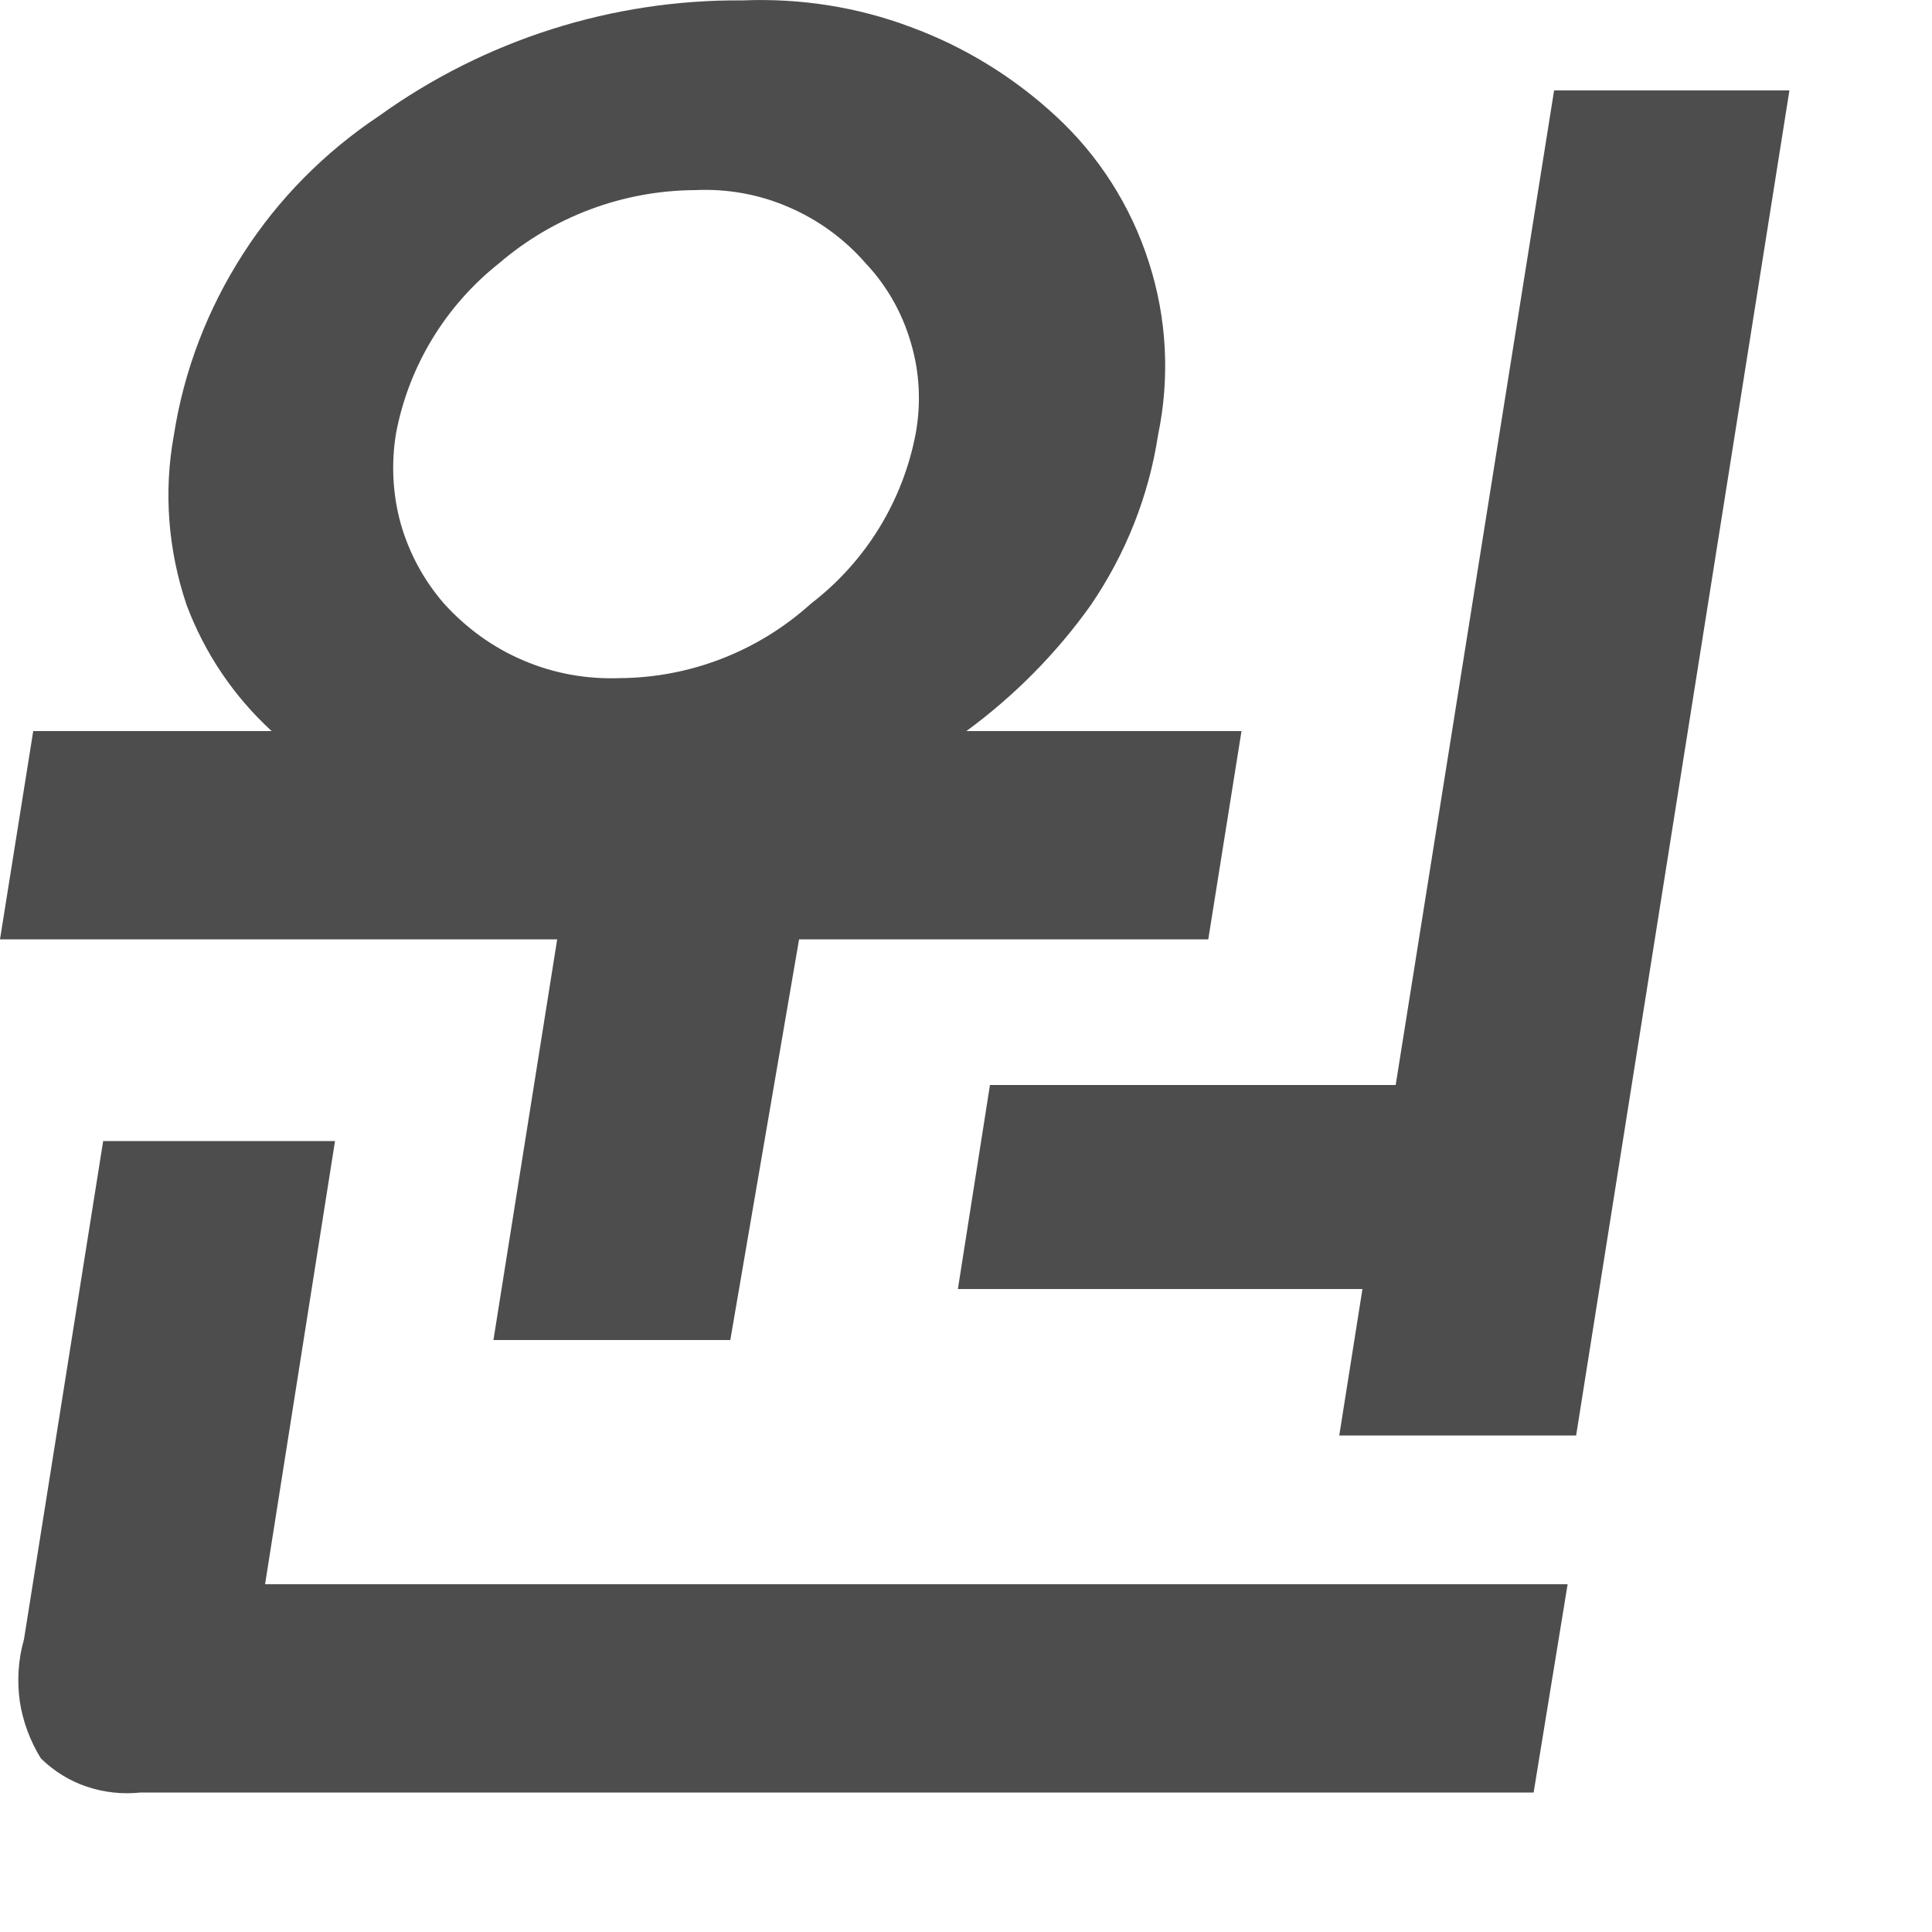 <?xml version="1.0" encoding="utf-8"?>
<svg xmlns="http://www.w3.org/2000/svg" fill="none" height="100%" overflow="visible" preserveAspectRatio="none" style="display: block;" viewBox="0 0 5 5" width="100%">
<path d="M1.442 2.431H0L0.086 1.892H0.703C0.605 1.802 0.53 1.691 0.483 1.566C0.435 1.424 0.423 1.273 0.45 1.126C0.476 0.959 0.537 0.8 0.629 0.657C0.72 0.515 0.84 0.394 0.981 0.3C1.255 0.103 1.585 -0.002 1.923 0.001C2.071 -0.005 2.219 0.018 2.357 0.07C2.496 0.121 2.624 0.2 2.732 0.3C2.844 0.403 2.927 0.534 2.973 0.678C3.02 0.823 3.028 0.977 2.997 1.126C2.973 1.284 2.913 1.434 2.823 1.566C2.734 1.691 2.625 1.801 2.501 1.892H3.213L3.127 2.431H2.068L1.89 3.468H1.277L1.442 2.431ZM0.267 2.953H0.867L0.686 4.1H4.057L3.969 4.639H0.364C0.317 4.644 0.27 4.639 0.225 4.624C0.18 4.609 0.14 4.584 0.106 4.551C0.078 4.506 0.059 4.455 0.051 4.402C0.044 4.349 0.047 4.295 0.062 4.243L0.267 2.953ZM1.292 0.681C1.153 0.791 1.058 0.947 1.025 1.121C1.012 1.199 1.016 1.279 1.037 1.355C1.059 1.432 1.097 1.502 1.149 1.562C1.206 1.625 1.276 1.676 1.354 1.709C1.433 1.743 1.518 1.758 1.603 1.755C1.787 1.754 1.963 1.685 2.099 1.562C2.241 1.453 2.337 1.296 2.37 1.121C2.384 1.043 2.38 0.962 2.357 0.886C2.335 0.81 2.295 0.739 2.24 0.681C2.186 0.619 2.118 0.569 2.041 0.536C1.965 0.503 1.882 0.488 1.799 0.492C1.613 0.493 1.433 0.56 1.292 0.681ZM3.612 2.808L4.022 0.234H4.631L4.079 3.715H3.466L3.526 3.336H2.479L2.562 2.808H3.612Z" fill="#4D4D4D" id="Vector"/>
</svg>